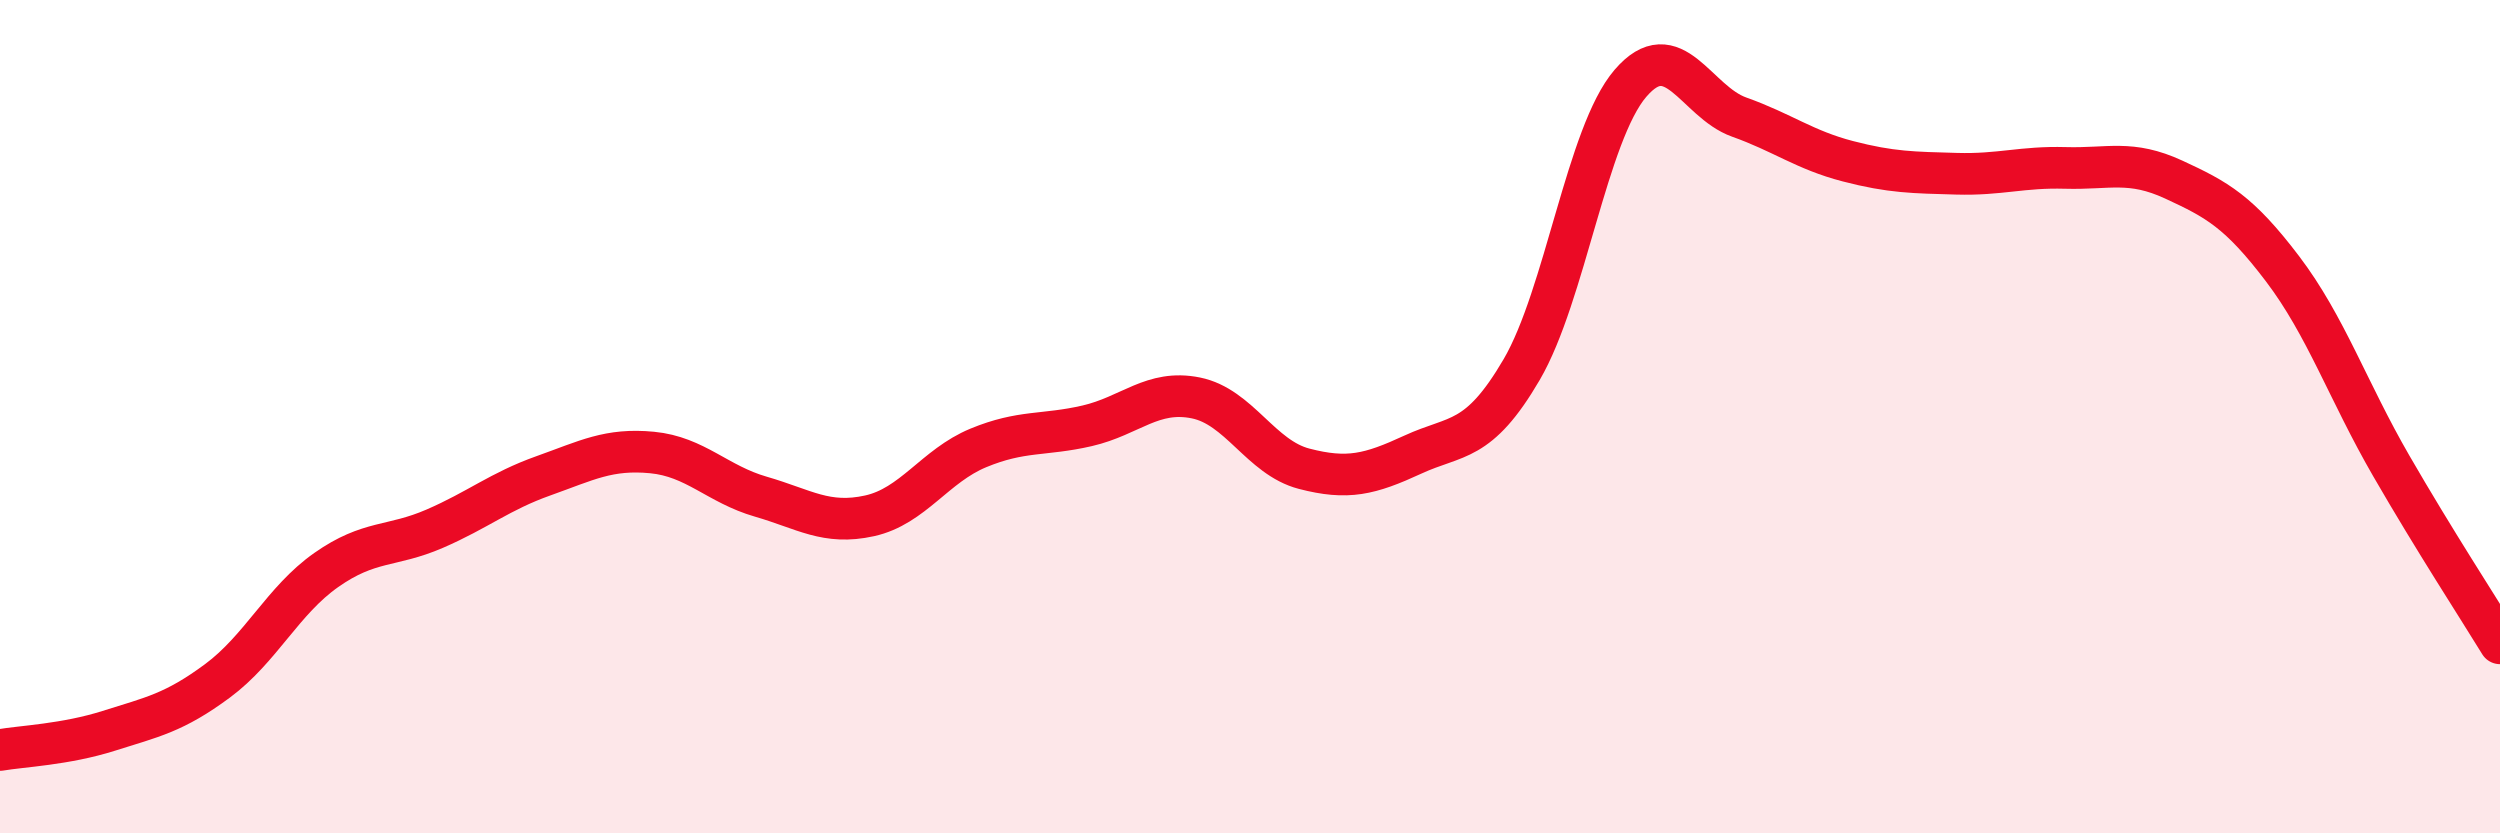 
    <svg width="60" height="20" viewBox="0 0 60 20" xmlns="http://www.w3.org/2000/svg">
      <path
        d="M 0,18 C 0.52,17.91 1.57,17.87 2.61,17.54 C 3.65,17.21 4.18,17.11 5.22,16.34 C 6.26,15.57 6.79,14.41 7.83,13.68 C 8.87,12.95 9.39,13.14 10.43,12.69 C 11.47,12.24 12,11.79 13.04,11.42 C 14.08,11.05 14.61,10.76 15.65,10.86 C 16.69,10.96 17.22,11.62 18.26,11.92 C 19.3,12.22 19.83,12.61 20.87,12.38 C 21.91,12.15 22.44,11.18 23.48,10.75 C 24.52,10.32 25.05,10.46 26.09,10.22 C 27.13,9.98 27.66,9.34 28.7,9.55 C 29.74,9.76 30.26,10.98 31.3,11.25 C 32.34,11.52 32.87,11.39 33.91,10.91 C 34.95,10.43 35.48,10.65 36.52,8.87 C 37.56,7.09 38.09,3.21 39.13,2 C 40.17,0.79 40.7,2.44 41.74,2.81 C 42.78,3.18 43.31,3.6 44.35,3.87 C 45.39,4.14 45.92,4.14 46.96,4.17 C 48,4.2 48.53,4 49.57,4.03 C 50.61,4.06 51.13,3.83 52.17,4.31 C 53.21,4.79 53.74,5.08 54.78,6.45 C 55.82,7.82 56.35,9.38 57.39,11.18 C 58.43,12.98 59.48,14.59 60,15.44L60 20L0 20Z"
        fill="#EB0A25"
        opacity="0.1"
        stroke-linecap="round"
        stroke-linejoin="round"
      />
      <path
        d="M 0,18 C 0.52,17.91 1.57,17.87 2.61,17.54 C 3.65,17.21 4.18,17.11 5.22,16.34 C 6.26,15.57 6.79,14.41 7.83,13.68 C 8.87,12.95 9.39,13.14 10.43,12.69 C 11.47,12.24 12,11.79 13.04,11.42 C 14.08,11.05 14.61,10.76 15.65,10.86 C 16.69,10.96 17.22,11.62 18.26,11.92 C 19.3,12.22 19.83,12.61 20.87,12.38 C 21.91,12.15 22.44,11.18 23.48,10.75 C 24.52,10.32 25.05,10.46 26.09,10.22 C 27.13,9.98 27.66,9.34 28.7,9.55 C 29.74,9.76 30.26,10.98 31.3,11.25 C 32.34,11.52 32.87,11.39 33.91,10.91 C 34.95,10.43 35.48,10.65 36.52,8.87 C 37.56,7.09 38.09,3.21 39.13,2 C 40.17,0.79 40.7,2.44 41.74,2.81 C 42.78,3.18 43.31,3.6 44.35,3.87 C 45.39,4.14 45.92,4.14 46.96,4.17 C 48,4.2 48.53,4 49.57,4.03 C 50.61,4.06 51.13,3.83 52.17,4.31 C 53.21,4.79 53.74,5.08 54.78,6.45 C 55.82,7.82 56.35,9.38 57.39,11.18 C 58.43,12.98 59.48,14.59 60,15.44"
        stroke="#EB0A25"
        stroke-width="1"
        fill="none"
        stroke-linecap="round"
        stroke-linejoin="round"
      />
    </svg>
  